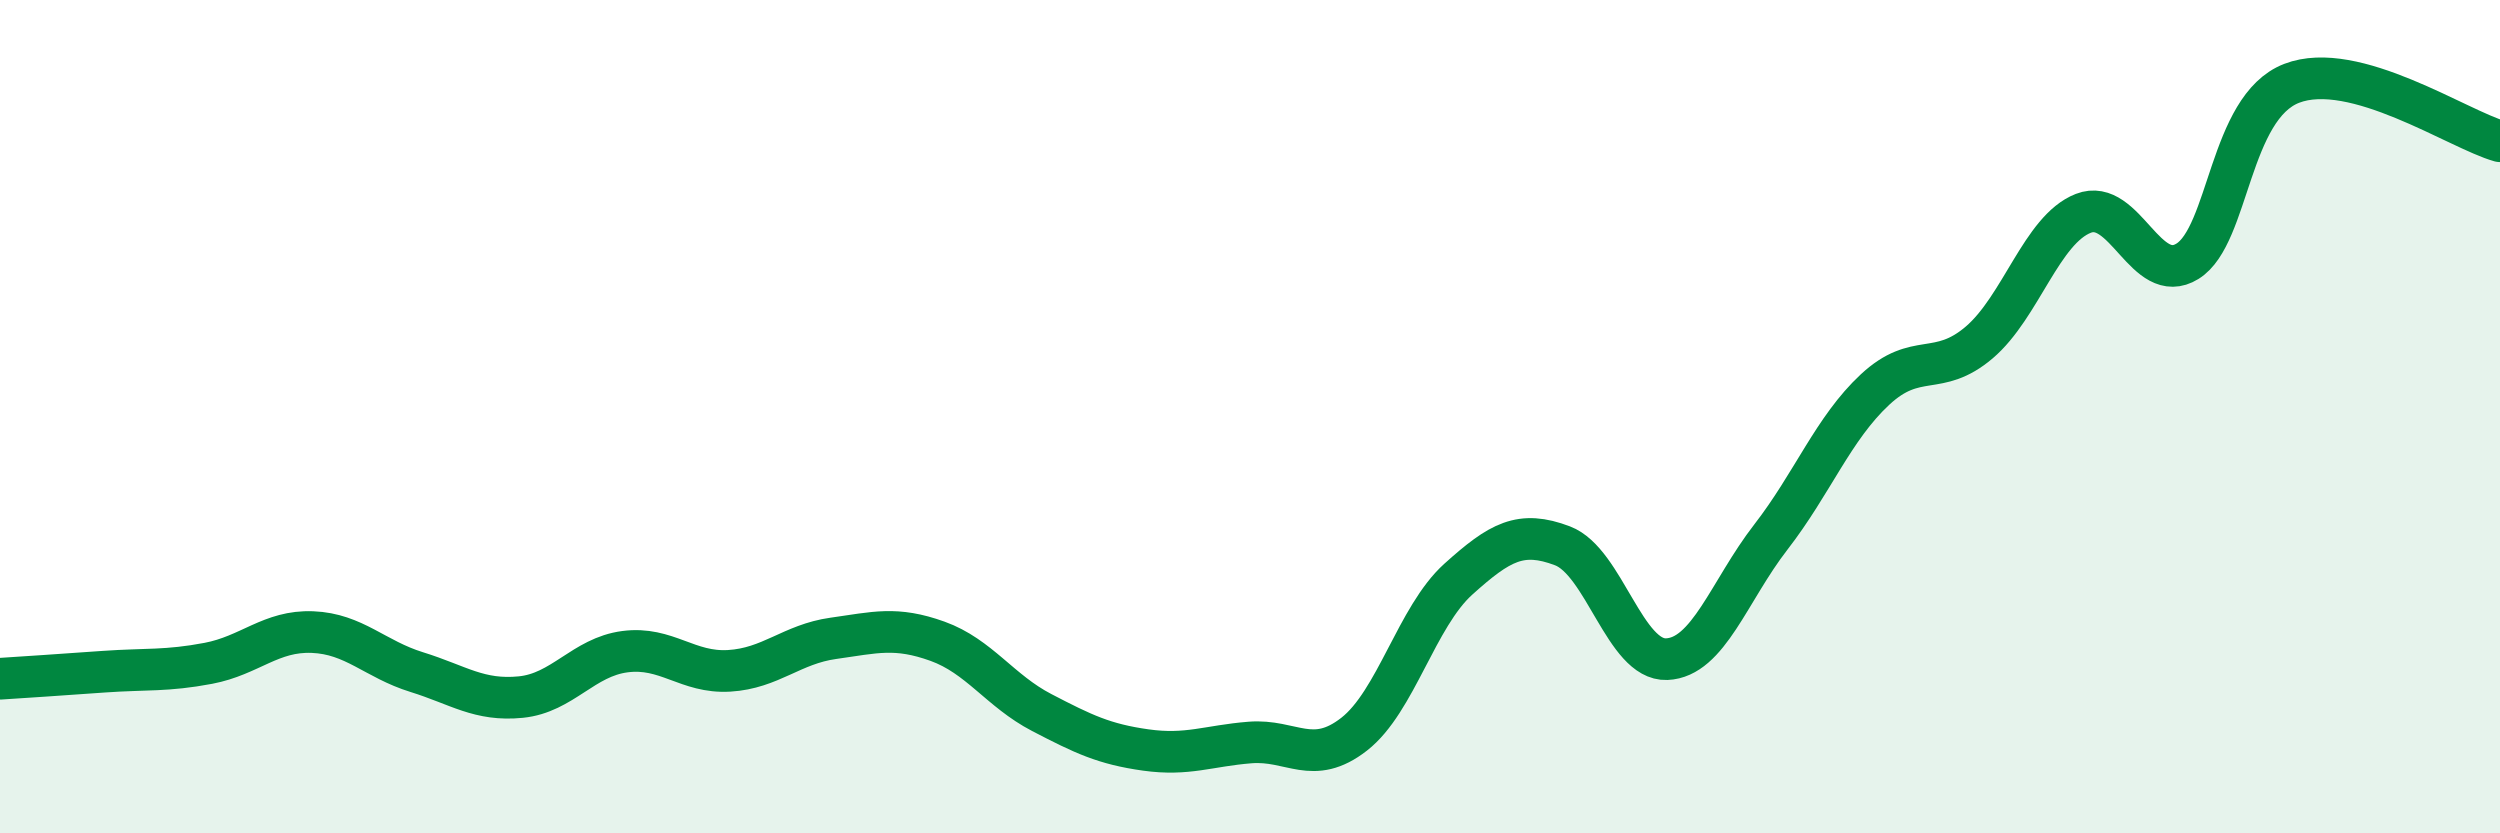
    <svg width="60" height="20" viewBox="0 0 60 20" xmlns="http://www.w3.org/2000/svg">
      <path
        d="M 0,16.29 C 0.5,16.26 1.5,16.19 2.5,16.12 C 3.5,16.05 4,16.11 5,15.92 C 6,15.73 6.5,15.13 7.5,15.17 C 8.5,15.21 9,15.82 10,16.13 C 11,16.44 11.5,16.83 12.5,16.73 C 13.5,16.63 14,15.77 15,15.64 C 16,15.51 16.5,16.16 17.5,16.1 C 18.5,16.04 19,15.46 20,15.32 C 21,15.18 21.5,15.03 22.5,15.39 C 23.5,15.75 24,16.58 25,17.1 C 26,17.62 26.5,17.86 27.5,18 C 28.5,18.14 29,17.9 30,17.82 C 31,17.74 31.5,18.4 32.5,17.62 C 33.5,16.84 34,14.8 35,13.9 C 36,13 36.5,12.72 37.5,13.1 C 38.5,13.48 39,15.86 40,15.82 C 41,15.78 41.5,14.18 42.5,12.89 C 43.5,11.6 44,10.28 45,9.35 C 46,8.42 46.5,9.07 47.5,8.22 C 48.5,7.37 49,5.51 50,5.12 C 51,4.73 51.5,6.89 52.5,6.27 C 53.5,5.65 53.5,2.58 55,2 C 56.5,1.42 59,3.11 60,3.39L60 20L0 20Z"
        fill="#008740"
        opacity="0.1"
        stroke-linecap="round"
        stroke-linejoin="round"
      />
      <path
        d="M 0,16.29 C 0.5,16.26 1.5,16.19 2.5,16.12 C 3.5,16.05 4,16.11 5,15.92 C 6,15.73 6.5,15.13 7.5,15.17 C 8.5,15.21 9,15.82 10,16.13 C 11,16.44 11.5,16.83 12.5,16.73 C 13.5,16.63 14,15.77 15,15.64 C 16,15.51 16.5,16.16 17.5,16.1 C 18.5,16.04 19,15.46 20,15.32 C 21,15.18 21.5,15.03 22.5,15.39 C 23.5,15.75 24,16.58 25,17.1 C 26,17.62 26.5,17.86 27.5,18 C 28.5,18.14 29,17.9 30,17.82 C 31,17.74 31.5,18.4 32.5,17.62 C 33.5,16.84 34,14.8 35,13.9 C 36,13 36.5,12.72 37.5,13.1 C 38.5,13.48 39,15.86 40,15.82 C 41,15.78 41.5,14.18 42.5,12.89 C 43.5,11.6 44,10.28 45,9.35 C 46,8.42 46.5,9.07 47.5,8.22 C 48.5,7.37 49,5.51 50,5.12 C 51,4.73 51.5,6.89 52.5,6.27 C 53.5,5.65 53.5,2.58 55,2 C 56.5,1.42 59,3.11 60,3.39"
        stroke="#008740"
        stroke-width="1"
        fill="none"
        stroke-linecap="round"
        stroke-linejoin="round"
      />
    </svg>
  